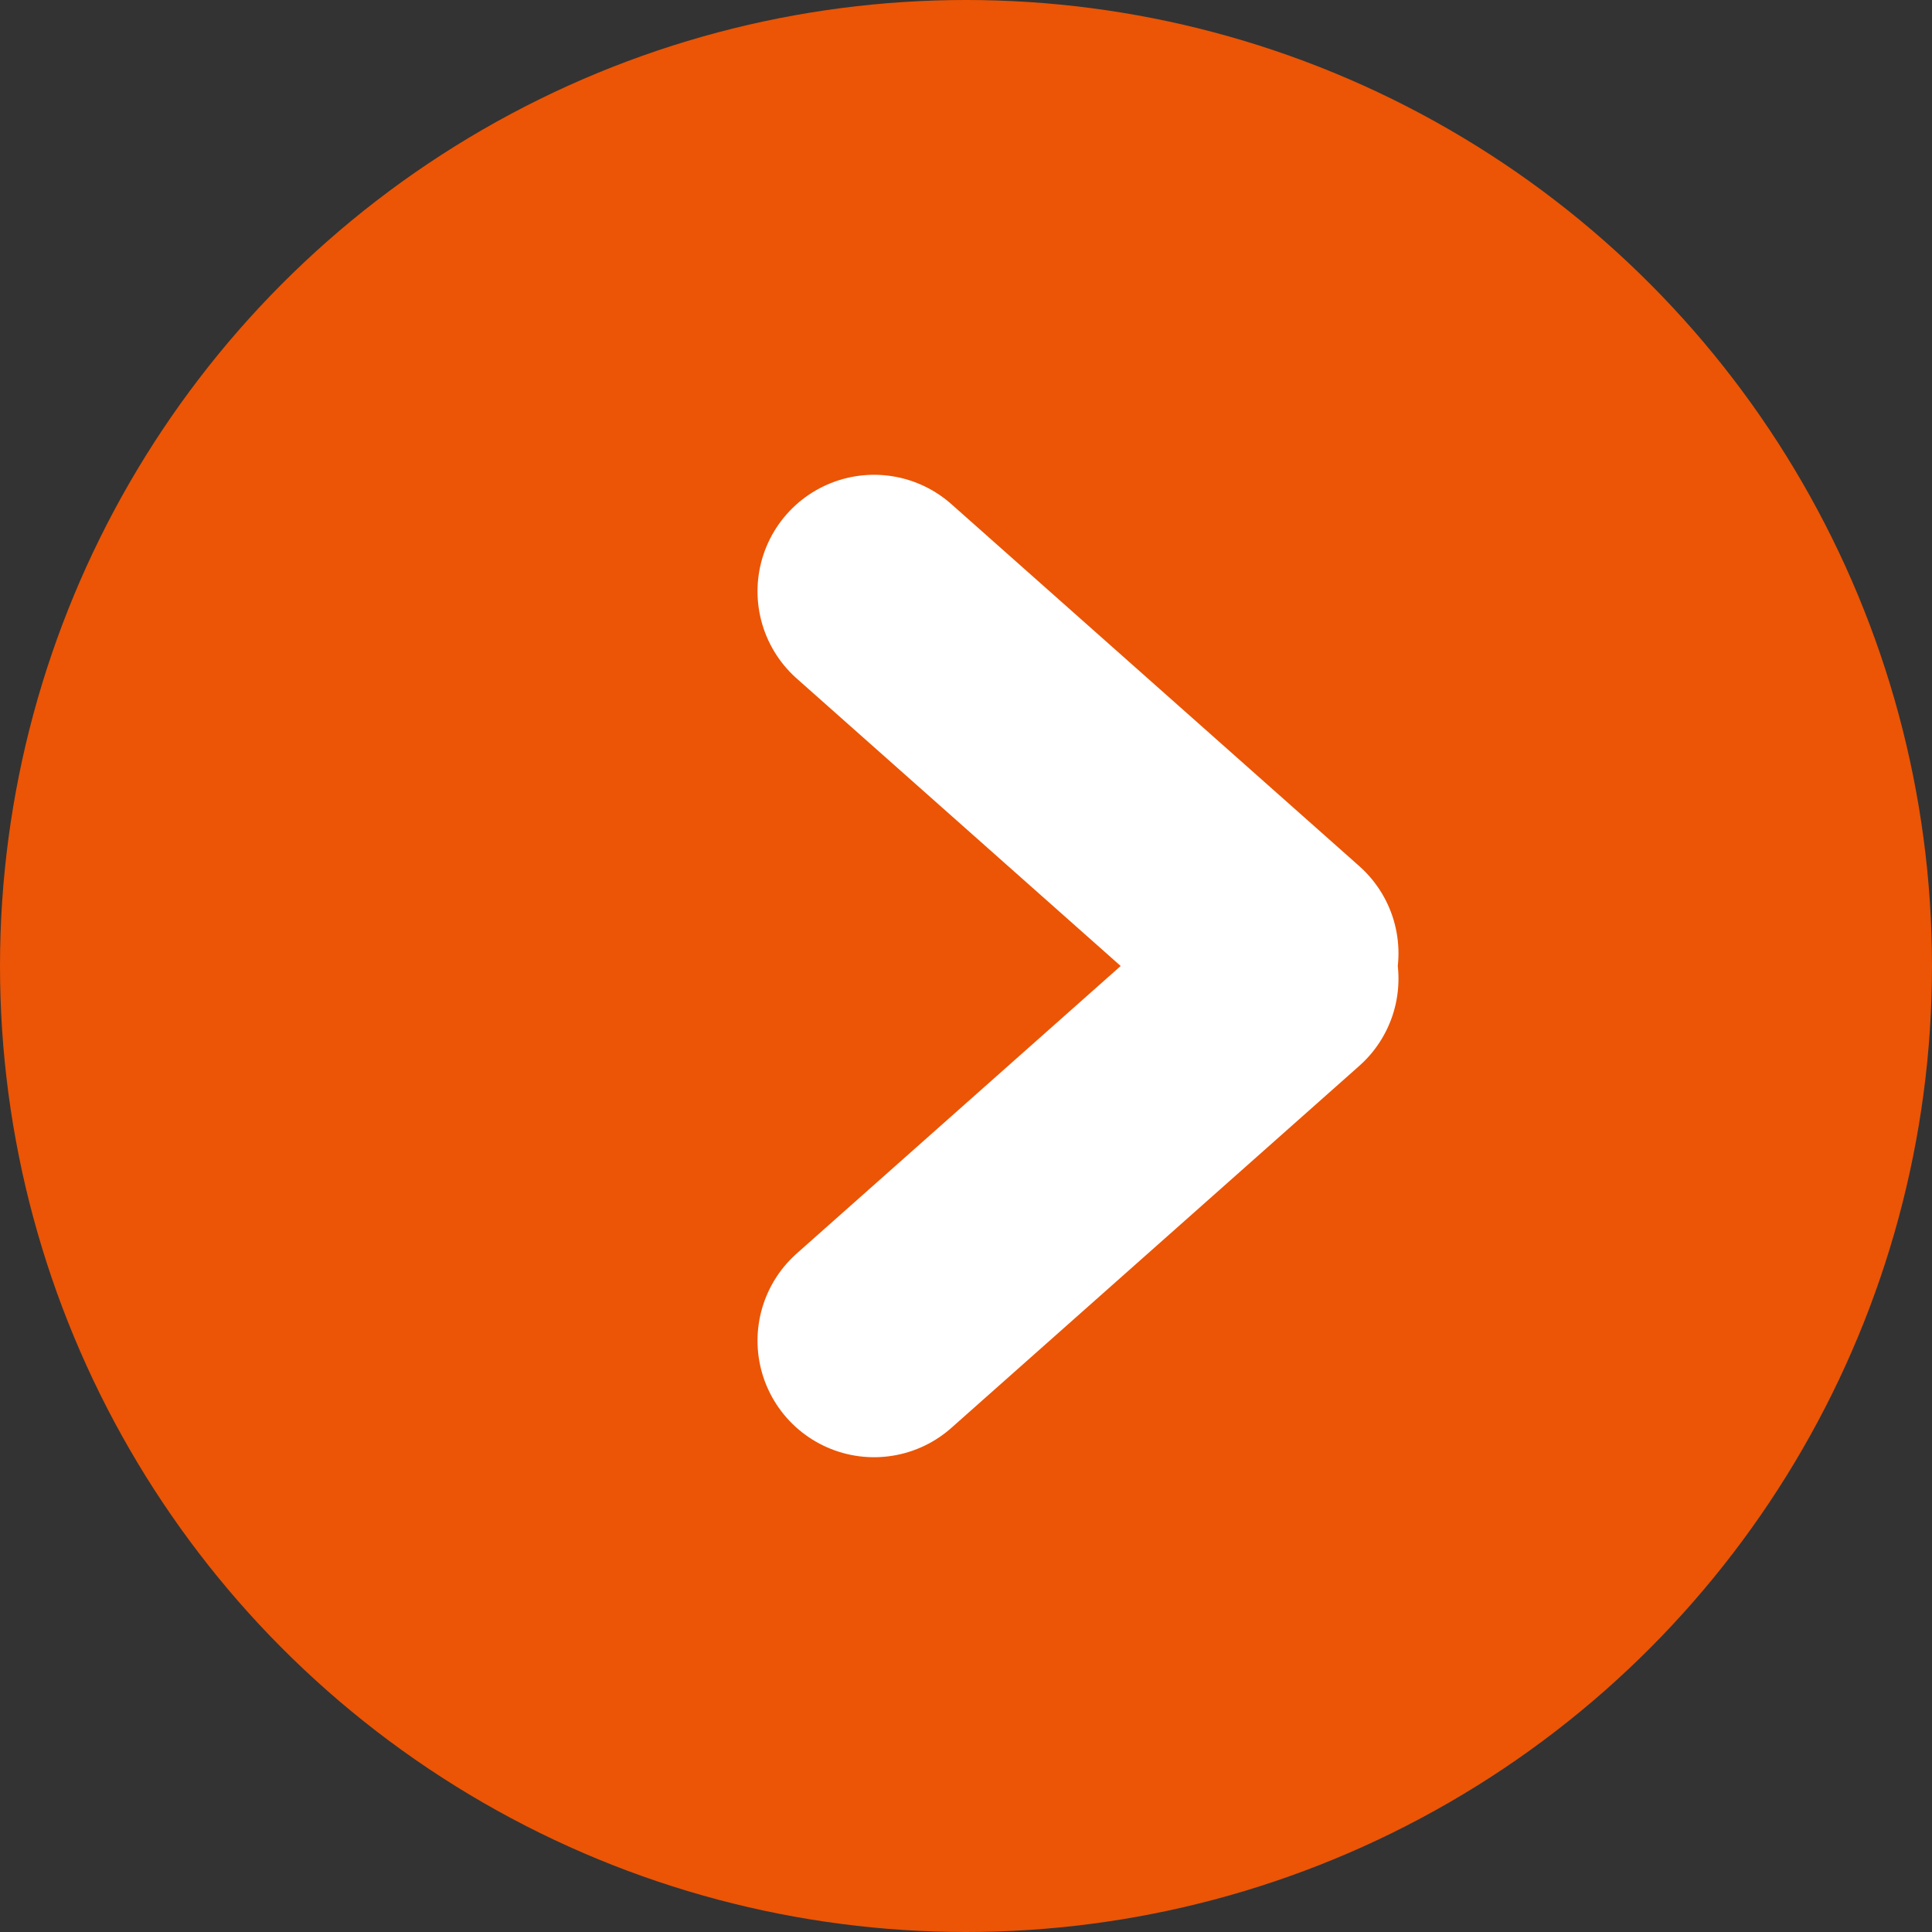 <svg id="コンポーネント_125_1" data-name="コンポーネント 125 – 1" xmlns="http://www.w3.org/2000/svg" width="16.578" height="16.578" viewBox="0 0 16.578 16.578">
  <rect x="0" y="0" width="16.578" height="16.578" fill="#333333" stroke="none"/>
  <circle id="楕円形_7" data-name="楕円形 7" cx="8.289" cy="8.289" r="8.289" fill="#eb5505"/>
  <path id="合体_1" data-name="合体 1" d="M3.5,3.324,0,6.43ZM0,0,3.5,3.106Z" transform="translate(7.5 5.074)" fill="none" stroke="#fff" stroke-linejoin="round" stroke-width="2"/>
</svg>
